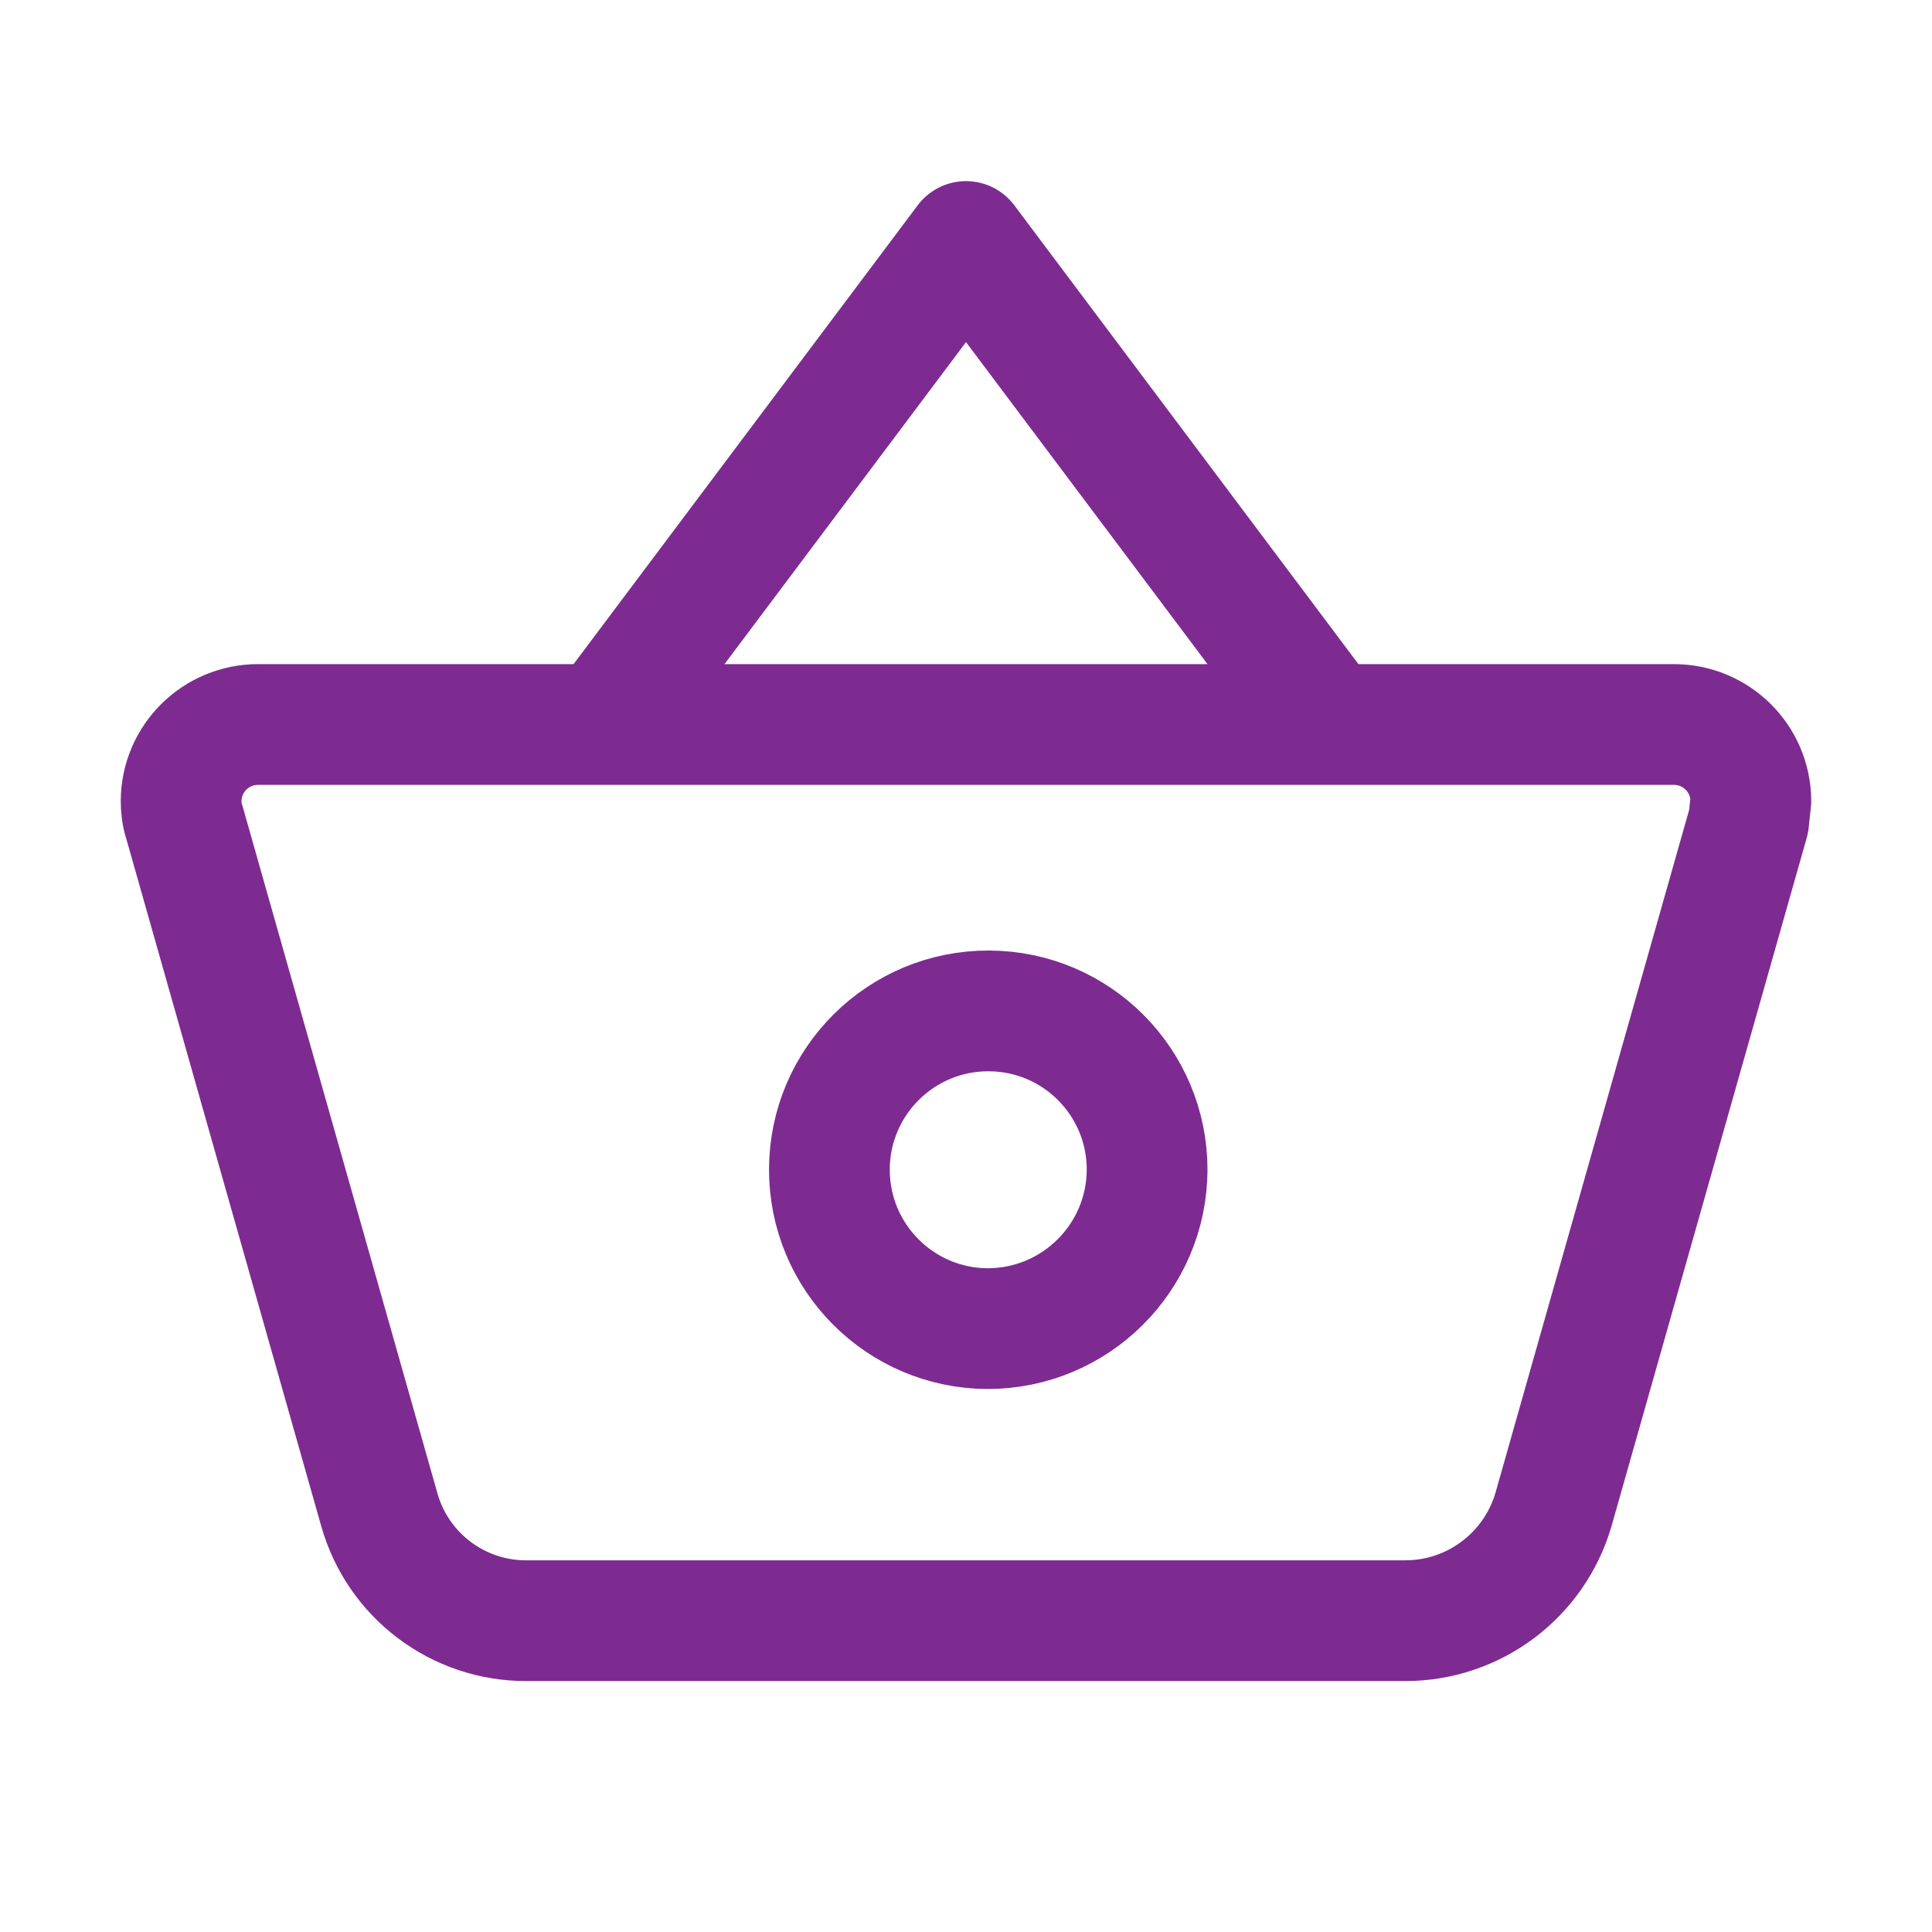 <?xml version="1.0" encoding="utf-8"?>
<!-- Generator: Adobe Illustrator 23.0.0, SVG Export Plug-In . SVG Version: 6.00 Build 0)  -->
<svg version="1.1" id="Layer_1" xmlns="http://www.w3.org/2000/svg" xmlns:xlink="http://www.w3.org/1999/xlink" x="0px" y="0px"
	 viewBox="0 0 512 512" style="enable-background:new 0 0 512 512;" xml:space="preserve">
<style type="text/css">
	.st0{fill:none;stroke:#7D2B91;stroke-width:32;stroke-linejoin:round;}
</style>
<title>ionicons-v5-d</title>
<path class="st0" d="M68.4,192c-11.2,0-20.3,9-20.4,20.2c0,1.9,0.2,3.7,0.8,5.5L100.5,400c4.9,17.5,20.9,29.6,39.1,29.5h232.8
	c18.2,0,34.2-12,39.3-29.5l51.7-182.3l0.6-5.5c-0.1-11.2-9.2-20.2-20.4-20.2H68.4z M261.7,352.1c-23.2-0.1-42-19-41.9-42.3
	c0.1-23.2,19-42,42.3-41.9C285.3,268,304,286.8,304,310C303.9,333.3,285,352.1,261.7,352.1z"/>
<polyline class="st0" points="160,192 256,64 352,192 "/>
</svg>

